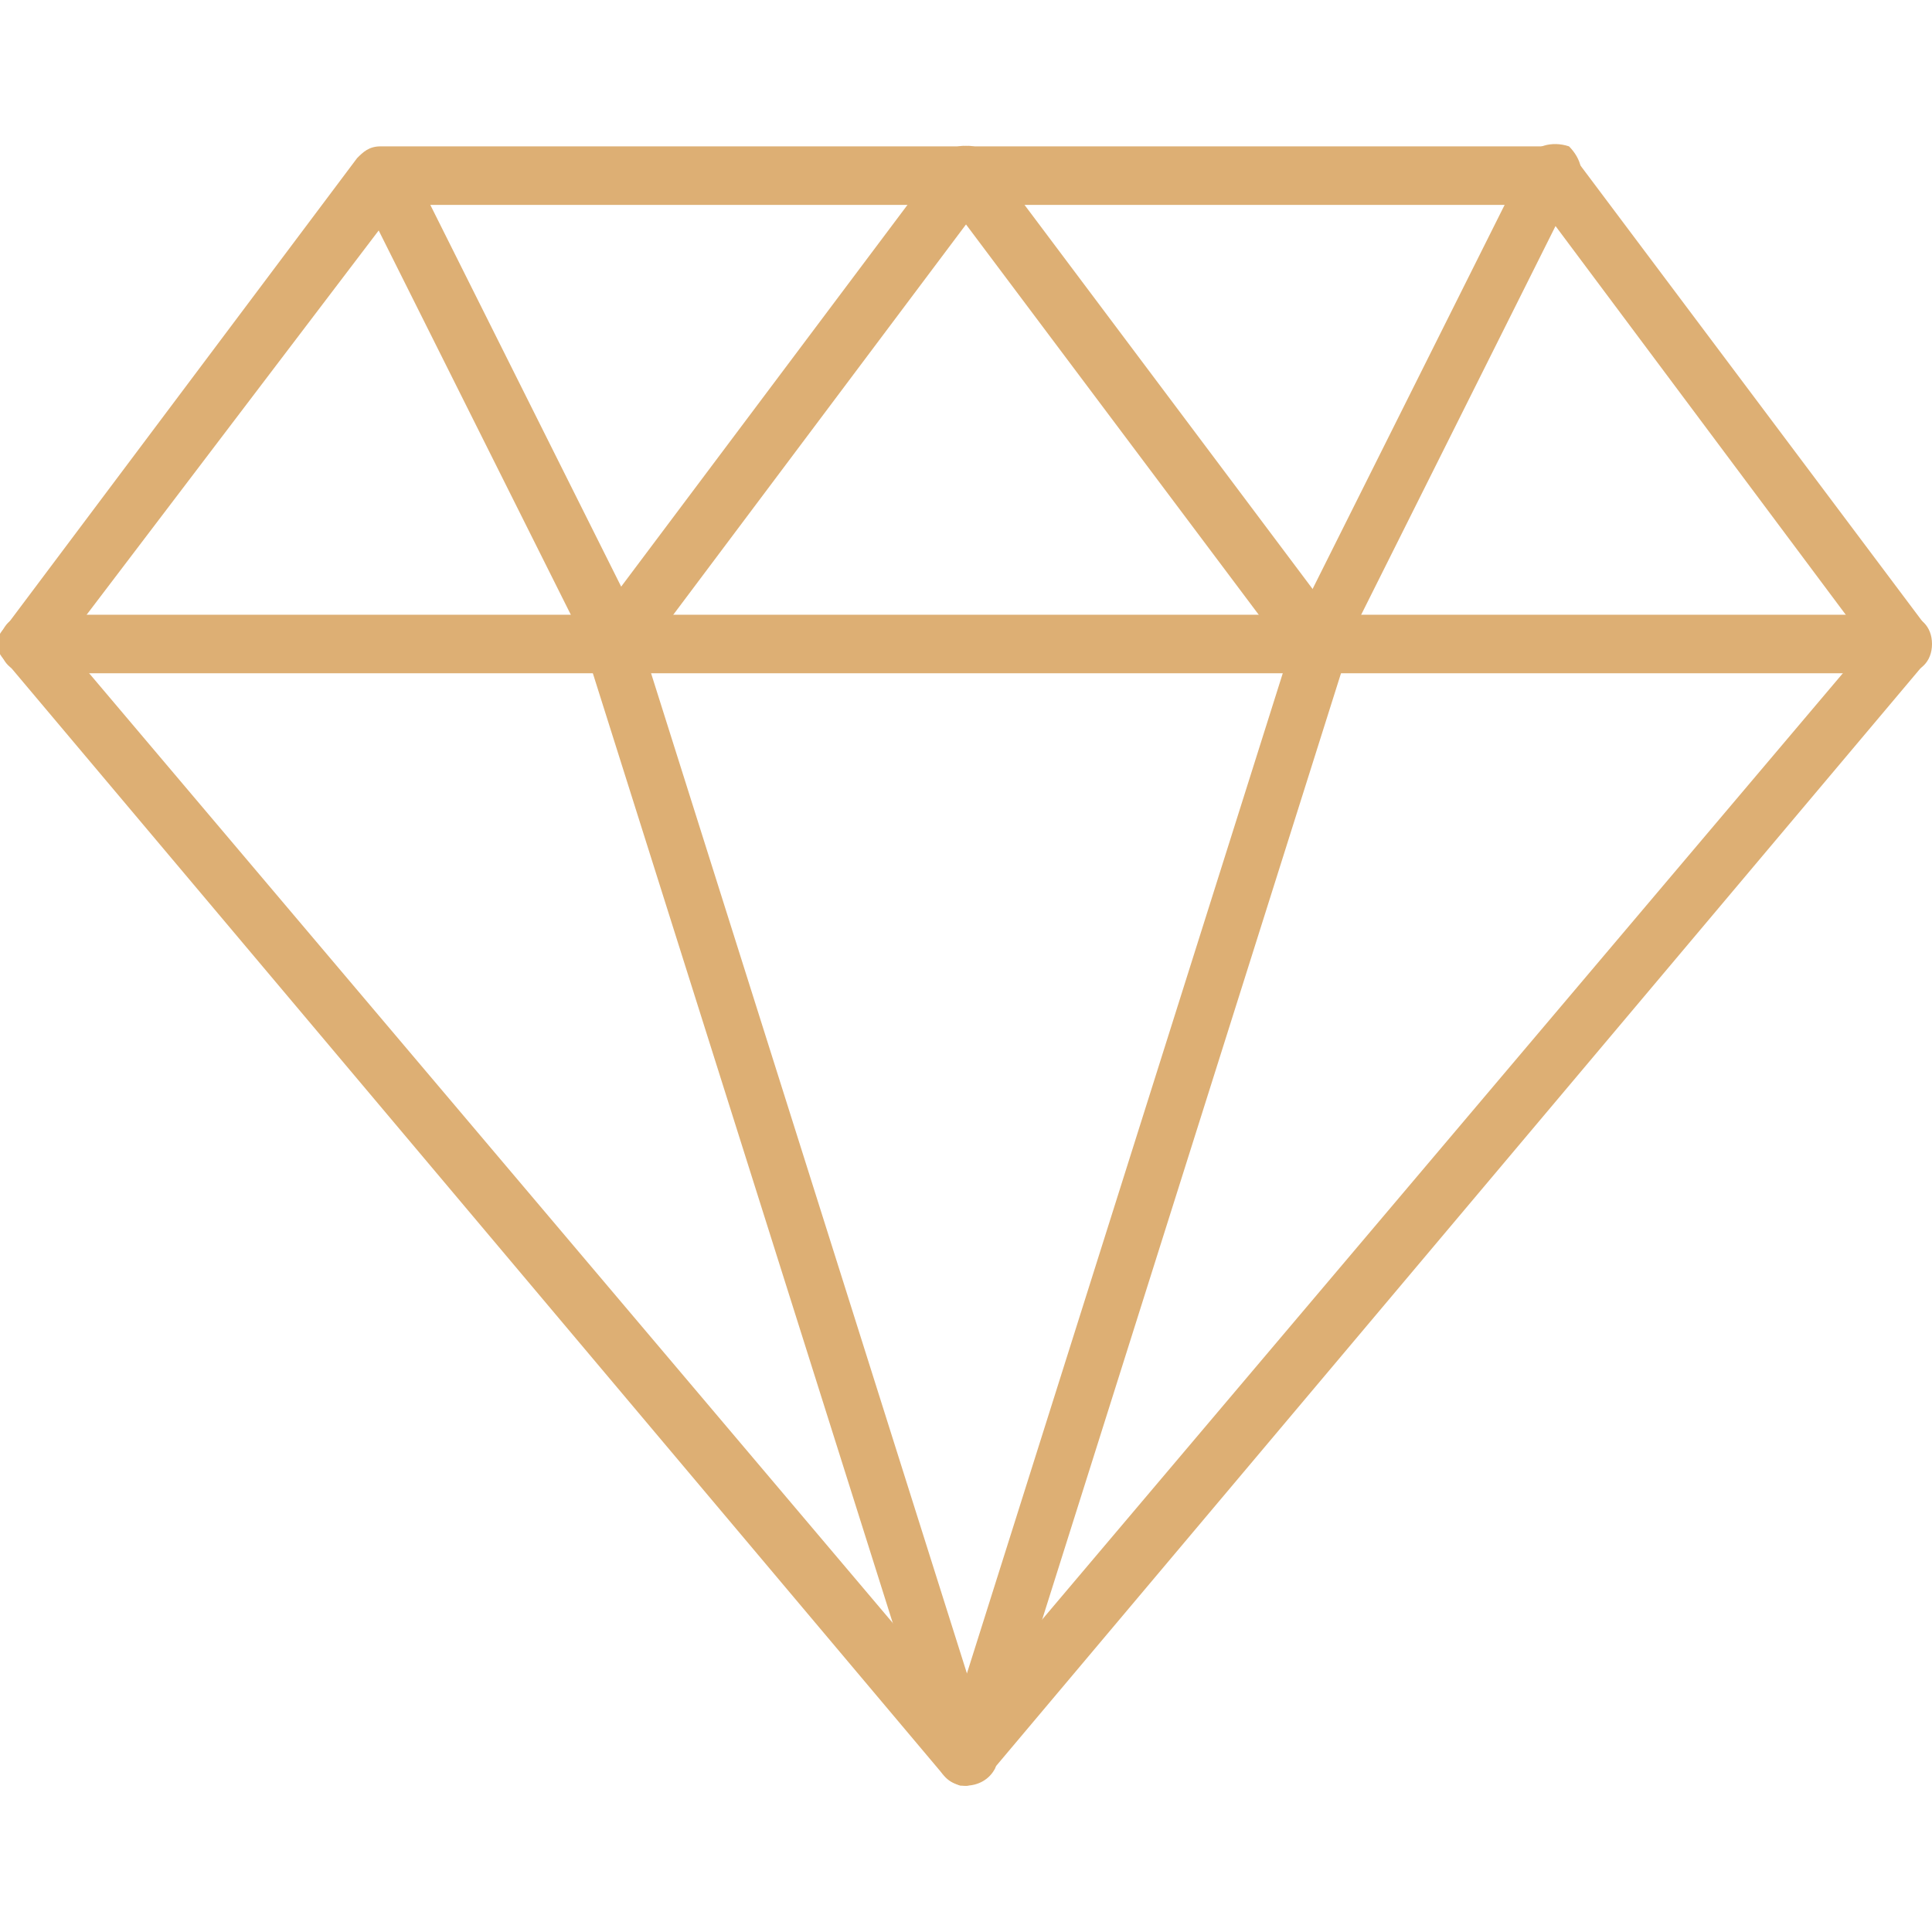 <?xml version="1.0" encoding="utf-8"?>
<!-- Generator: Adobe Illustrator 22.0.0, SVG Export Plug-In . SVG Version: 6.00 Build 0)  -->
<svg version="1.1" id="Capa_1" xmlns="http://www.w3.org/2000/svg" xmlns:xlink="http://www.w3.org/1999/xlink" x="0px" y="0px"
	 viewBox="0 0 33 33" style="enable-background:new 0 0 33 33;" xml:space="preserve">
<style type="text/css">
	.st0{fill:#DDAF74;}
</style>
<g>
	<path class="st0" d="M16.5,30.5c-0.1,0-0.3-0.1-0.4-0.2l-16-19c-0.2-0.2-0.2-0.4,0-0.6l6-8c0.1-0.1,0.2-0.2,0.4-0.2h20
		c0.2,0,0.3,0.1,0.4,0.2l6,8c0.1,0.2,0.1,0.4,0,0.6l-16,19C16.8,30.4,16.6,30.5,16.5,30.5z M1.1,11l15.4,18.2L31.9,11l-5.6-7.5H6.8
		L1.1,11z"/>
	<path class="st0" d="M32.5,11.5h-32C0.2,11.5,0,11.3,0,11s0.2-0.5,0.5-0.5h32c0.3,0,0.5,0.2,0.5,0.5S32.8,11.5,32.5,11.5z"/>
	<path class="st0" d="M16.5,30.5c0,0-0.1,0-0.1,0c-0.3-0.1-0.4-0.4-0.3-0.6l6-19c0.1-0.3,0.4-0.4,0.6-0.3c0.3,0.1,0.4,0.4,0.3,0.6
		l-6,19C16.9,30.4,16.7,30.5,16.5,30.5z"/>
	<path class="st0" d="M16.5,30.5c-0.2,0-0.4-0.1-0.5-0.4l-6-19c-0.1-0.3,0.1-0.5,0.3-0.6c0.3-0.1,0.5,0.1,0.6,0.3l6,19
		c0.1,0.3-0.1,0.5-0.3,0.6C16.6,30.5,16.5,30.5,16.5,30.5z"/>
	<path class="st0" d="M10.5,11.5c-0.2,0-0.4-0.1-0.4-0.3l-4-8C5.9,3,6,2.7,6.3,2.6c0.2-0.1,0.5,0,0.7,0.2l4,8c0.1,0.2,0,0.5-0.2,0.7
		C10.7,11.5,10.6,11.5,10.5,11.5z"/>
	<path class="st0" d="M10.5,11.5c-0.1,0-0.2,0-0.3-0.1c-0.2-0.2-0.3-0.5-0.1-0.7l6-8c0.2-0.2,0.5-0.3,0.7-0.1
		c0.2,0.2,0.3,0.5,0.1,0.7l-6,8C10.8,11.4,10.7,11.5,10.5,11.5z"/>
	<path class="st0" d="M22.5,11.5c-0.2,0-0.3-0.1-0.4-0.2l-6-8c-0.2-0.2-0.1-0.5,0.1-0.7c0.2-0.2,0.5-0.1,0.7,0.1l6,8
		c0.2,0.2,0.1,0.5-0.1,0.7C22.7,11.5,22.6,11.5,22.5,11.5z"/>
	<path class="st0" d="M22.5,11.5c-0.1,0-0.2,0-0.2-0.1c-0.2-0.1-0.3-0.4-0.2-0.7l4-8c0.1-0.2,0.4-0.3,0.7-0.2
		C27,2.7,27.1,3,26.9,3.2l-4,8C22.9,11.4,22.7,11.5,22.5,11.5z"/>
</g>
</svg>

